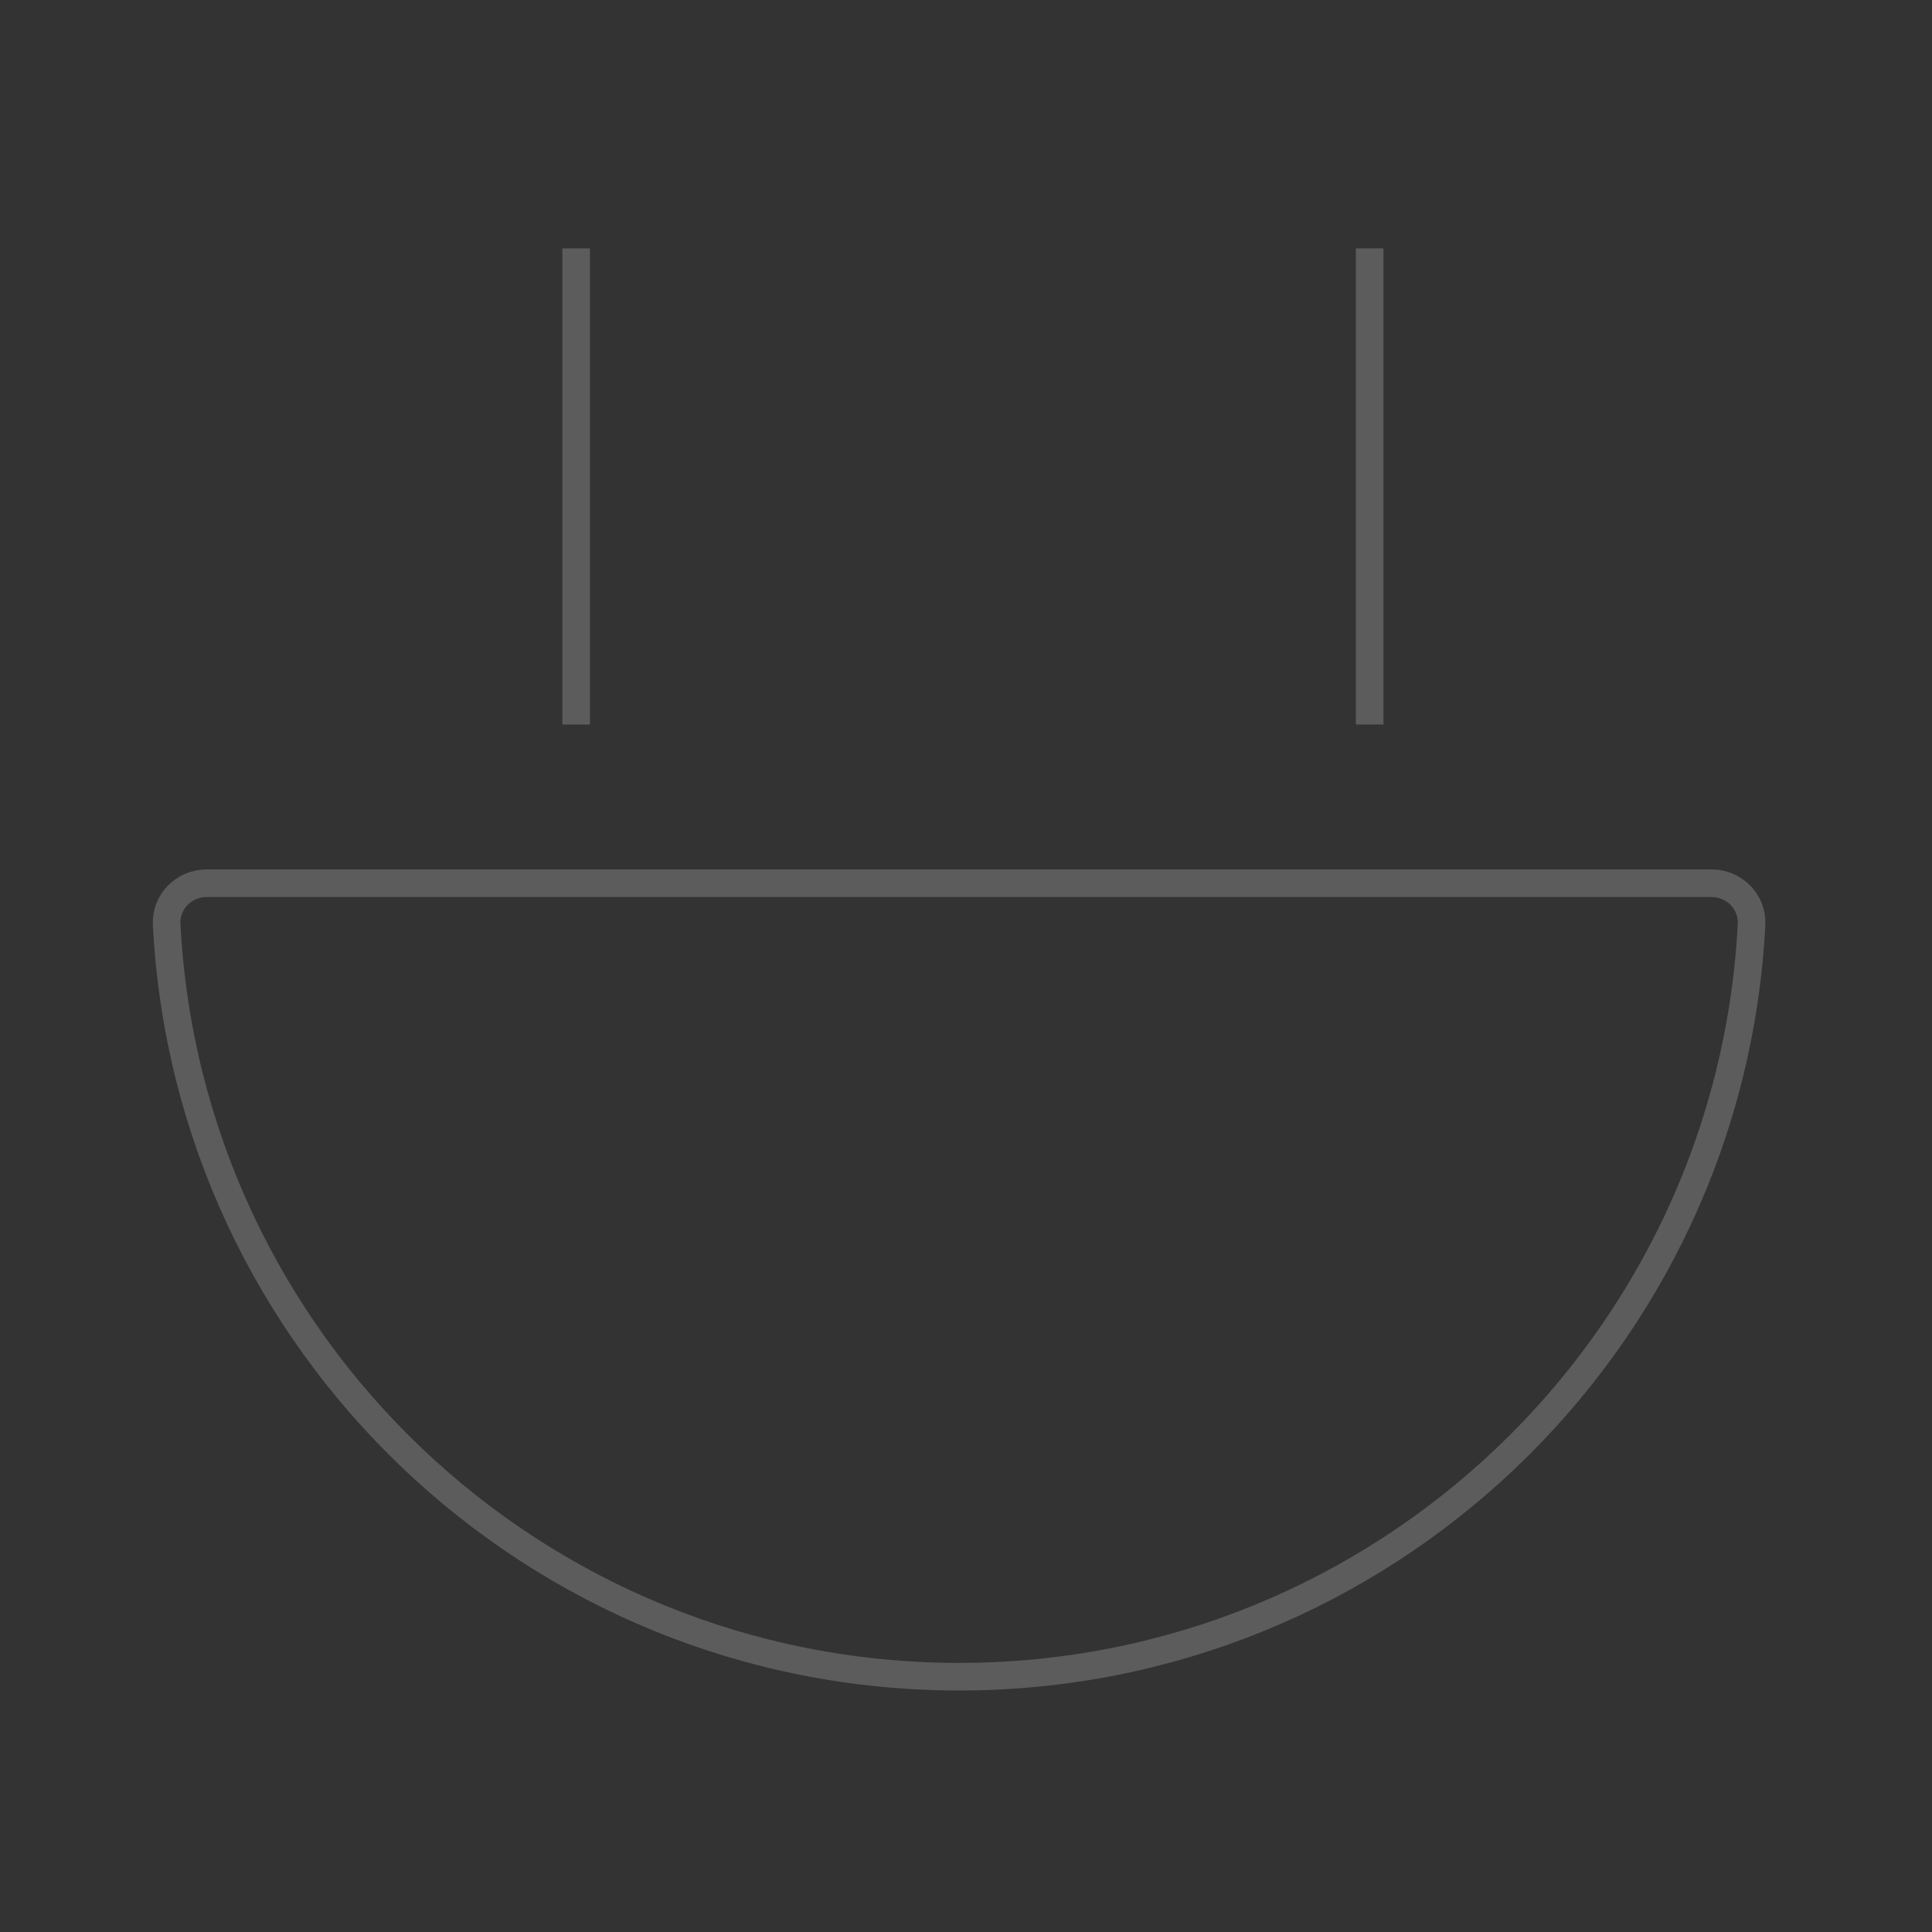 <svg width="140" height="140" viewBox="0 0 140 140" fill="none" xmlns="http://www.w3.org/2000/svg">
<rect x="0" y="0" width="140" height="140" fill="#333333" stroke="none"/>
<g opacity="0.2">
<path d="M124.016 64C125.673 64 127.008 65.345 126.923 66.999C125.363 97.362 100.25 121.5 69.5 121.5C38.75 121.5 13.637 97.362 12.077 66.999C11.992 65.345 13.327 64 14.984 64C22.637 64 44.154 64 69.5 64C94.847 64 116.363 64 124.016 64Z" stroke="white" stroke-width="2"/>
<line x1="41.75" y1="18" x2="41.75" y2="52.5" stroke="white" stroke-width="2"/>
<line x1="99.25" y1="18" x2="99.25" y2="52.5" stroke="white" stroke-width="2"/>
</g>
</svg>
